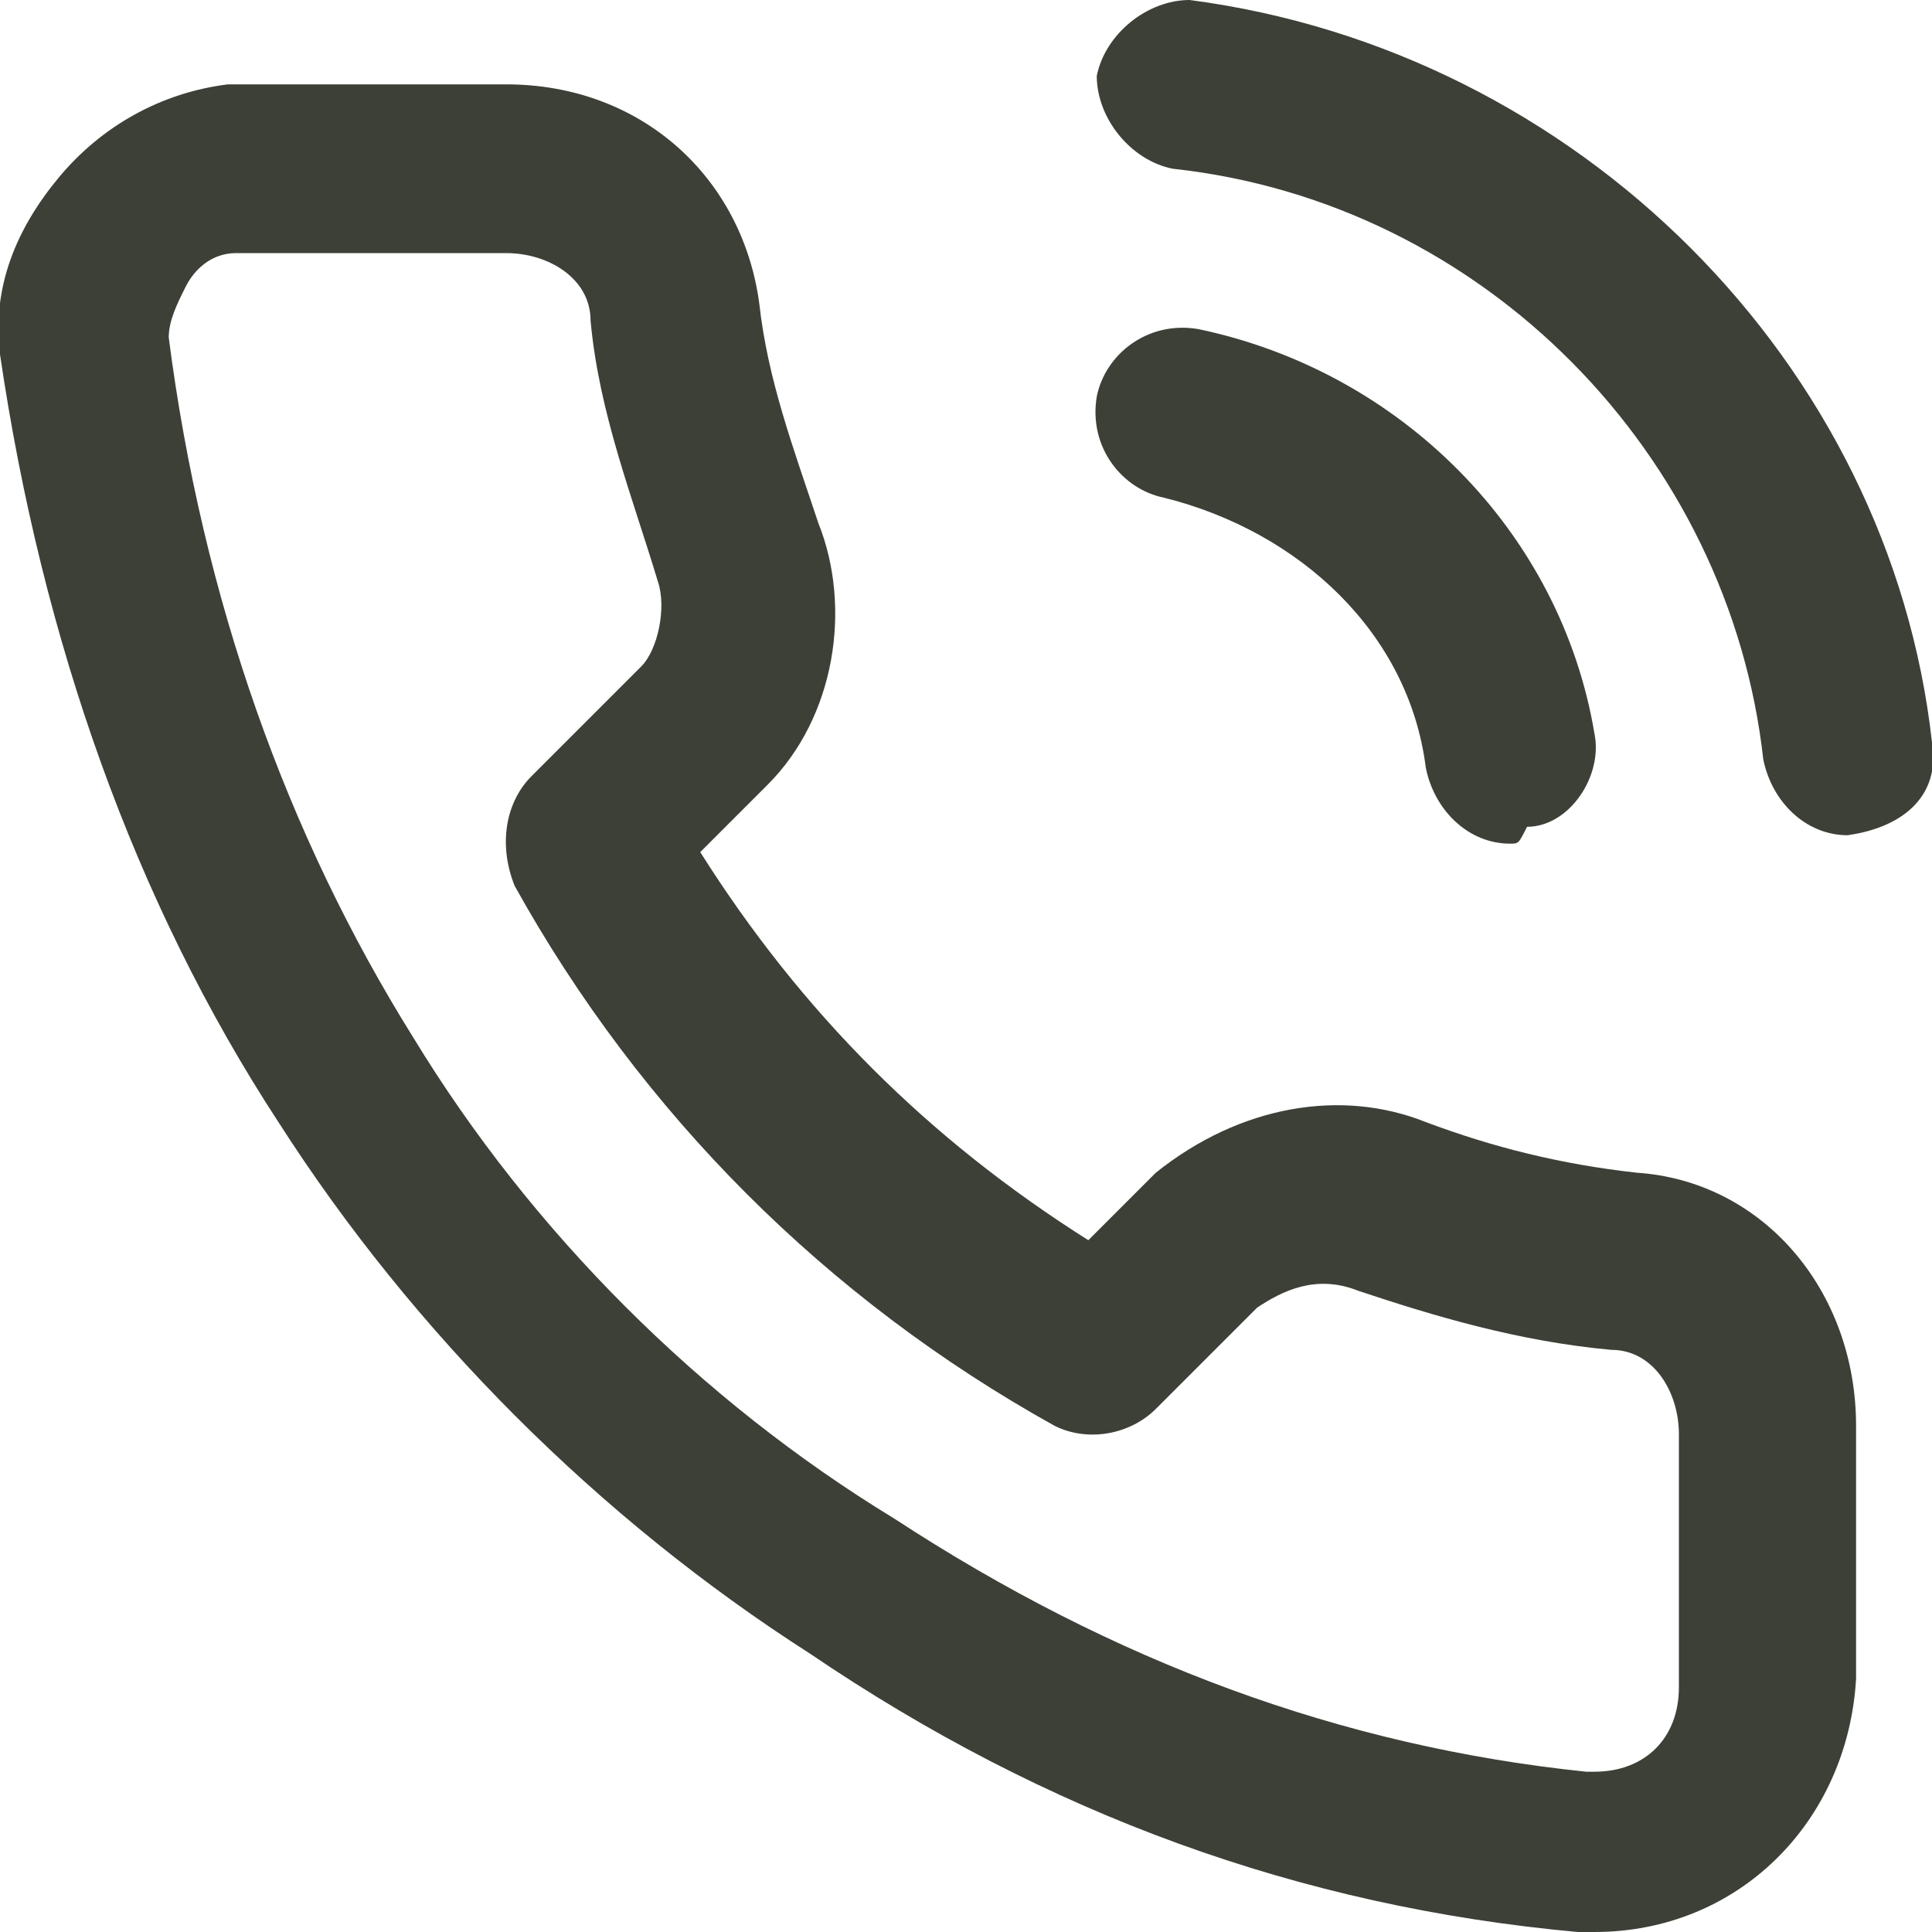 <?xml version="1.0" encoding="utf-8"?>
<!-- Generator: Adobe Illustrator 19.2.0, SVG Export Plug-In . SVG Version: 6.00 Build 0)  -->
<svg version="1.1" id="Layer_1" xmlns="http://www.w3.org/2000/svg" xmlns:xlink="http://www.w3.org/1999/xlink" x="0px" y="0px"
	 width="22.9px" height="22.9px" viewBox="0 0 22.9 22.9" style="enable-background:new 0 0 22.9 22.9;" xml:space="preserve">
<style type="text/css">
	.st0{fill:#3D4037;}
</style>
<g>
	<g>
		<path class="st0" d="M18.9,22.9h-0.2c-3.3-0.3-6.3-1.4-9.1-3.3c-2.5-1.6-4.7-3.8-6.3-6.3C1.6,10.7,0.5,7.6,0,4.2
			c-0.1-0.8,0.2-1.5,0.7-2.1s1.2-1,2-1.1L6,1c1.6,0,2.8,1.1,3,2.6c0.1,0.9,0.4,1.7,0.7,2.6c0.4,1,0.2,2.3-0.6,3.1l-0.8,0.8
			c1.2,1.9,2.7,3.4,4.6,4.6l0.8-0.8c1-0.8,2.2-1,3.2-0.6c0.8,0.3,1.6,0.5,2.5,0.6c1.5,0.1,2.6,1.4,2.6,3v3
			C21.9,21.6,20.6,22.9,18.9,22.9z M2.8,3C2.5,3,2.3,3.2,2.2,3.4C2.1,3.6,2,3.8,2,4c0.4,3.1,1.4,5.9,2.9,8.3
			c1.4,2.3,3.4,4.3,5.7,5.7c2.6,1.7,5.3,2.7,8.2,3h0.1c0.6,0,1-0.4,1-1v-3c0-0.5-0.3-1-0.8-1c-1.1-0.1-2.1-0.4-3-0.7
			c-0.5-0.2-0.9,0-1.2,0.2l-1.2,1.2c-0.3,0.3-0.8,0.4-1.2,0.2c-2.7-1.5-4.9-3.7-6.4-6.4C5.9,10,6,9.5,6.3,9.2l1.3-1.3
			c0.2-0.2,0.3-0.7,0.2-1c-0.3-1-0.7-2-0.8-3.1C7,3.3,6.5,3,6,3H2.8z M17.9,10c-0.5,0-0.9-0.4-1-0.9c-0.2-1.6-1.5-2.8-3.1-3.2
			c-0.5-0.1-0.9-0.6-0.8-1.2c0.1-0.5,0.6-0.9,1.2-0.8c2.4,0.5,4.3,2.4,4.7,4.8c0.1,0.5-0.3,1.1-0.8,1.1C18,10,18,10,17.9,10z
			 M21.9,9.9c-0.5,0-0.9-0.4-1-0.9c-0.4-3.6-3.3-6.6-7-7C13.4,1.9,13,1.4,13,0.9C13.1,0.4,13.6,0,14.1,0c4.6,0.6,8.3,4.3,8.8,8.8
			C23,9.4,22.6,9.8,21.9,9.9C22,9.9,21.9,9.9,21.9,9.9z"/>
	</g>
</g>
</svg>
